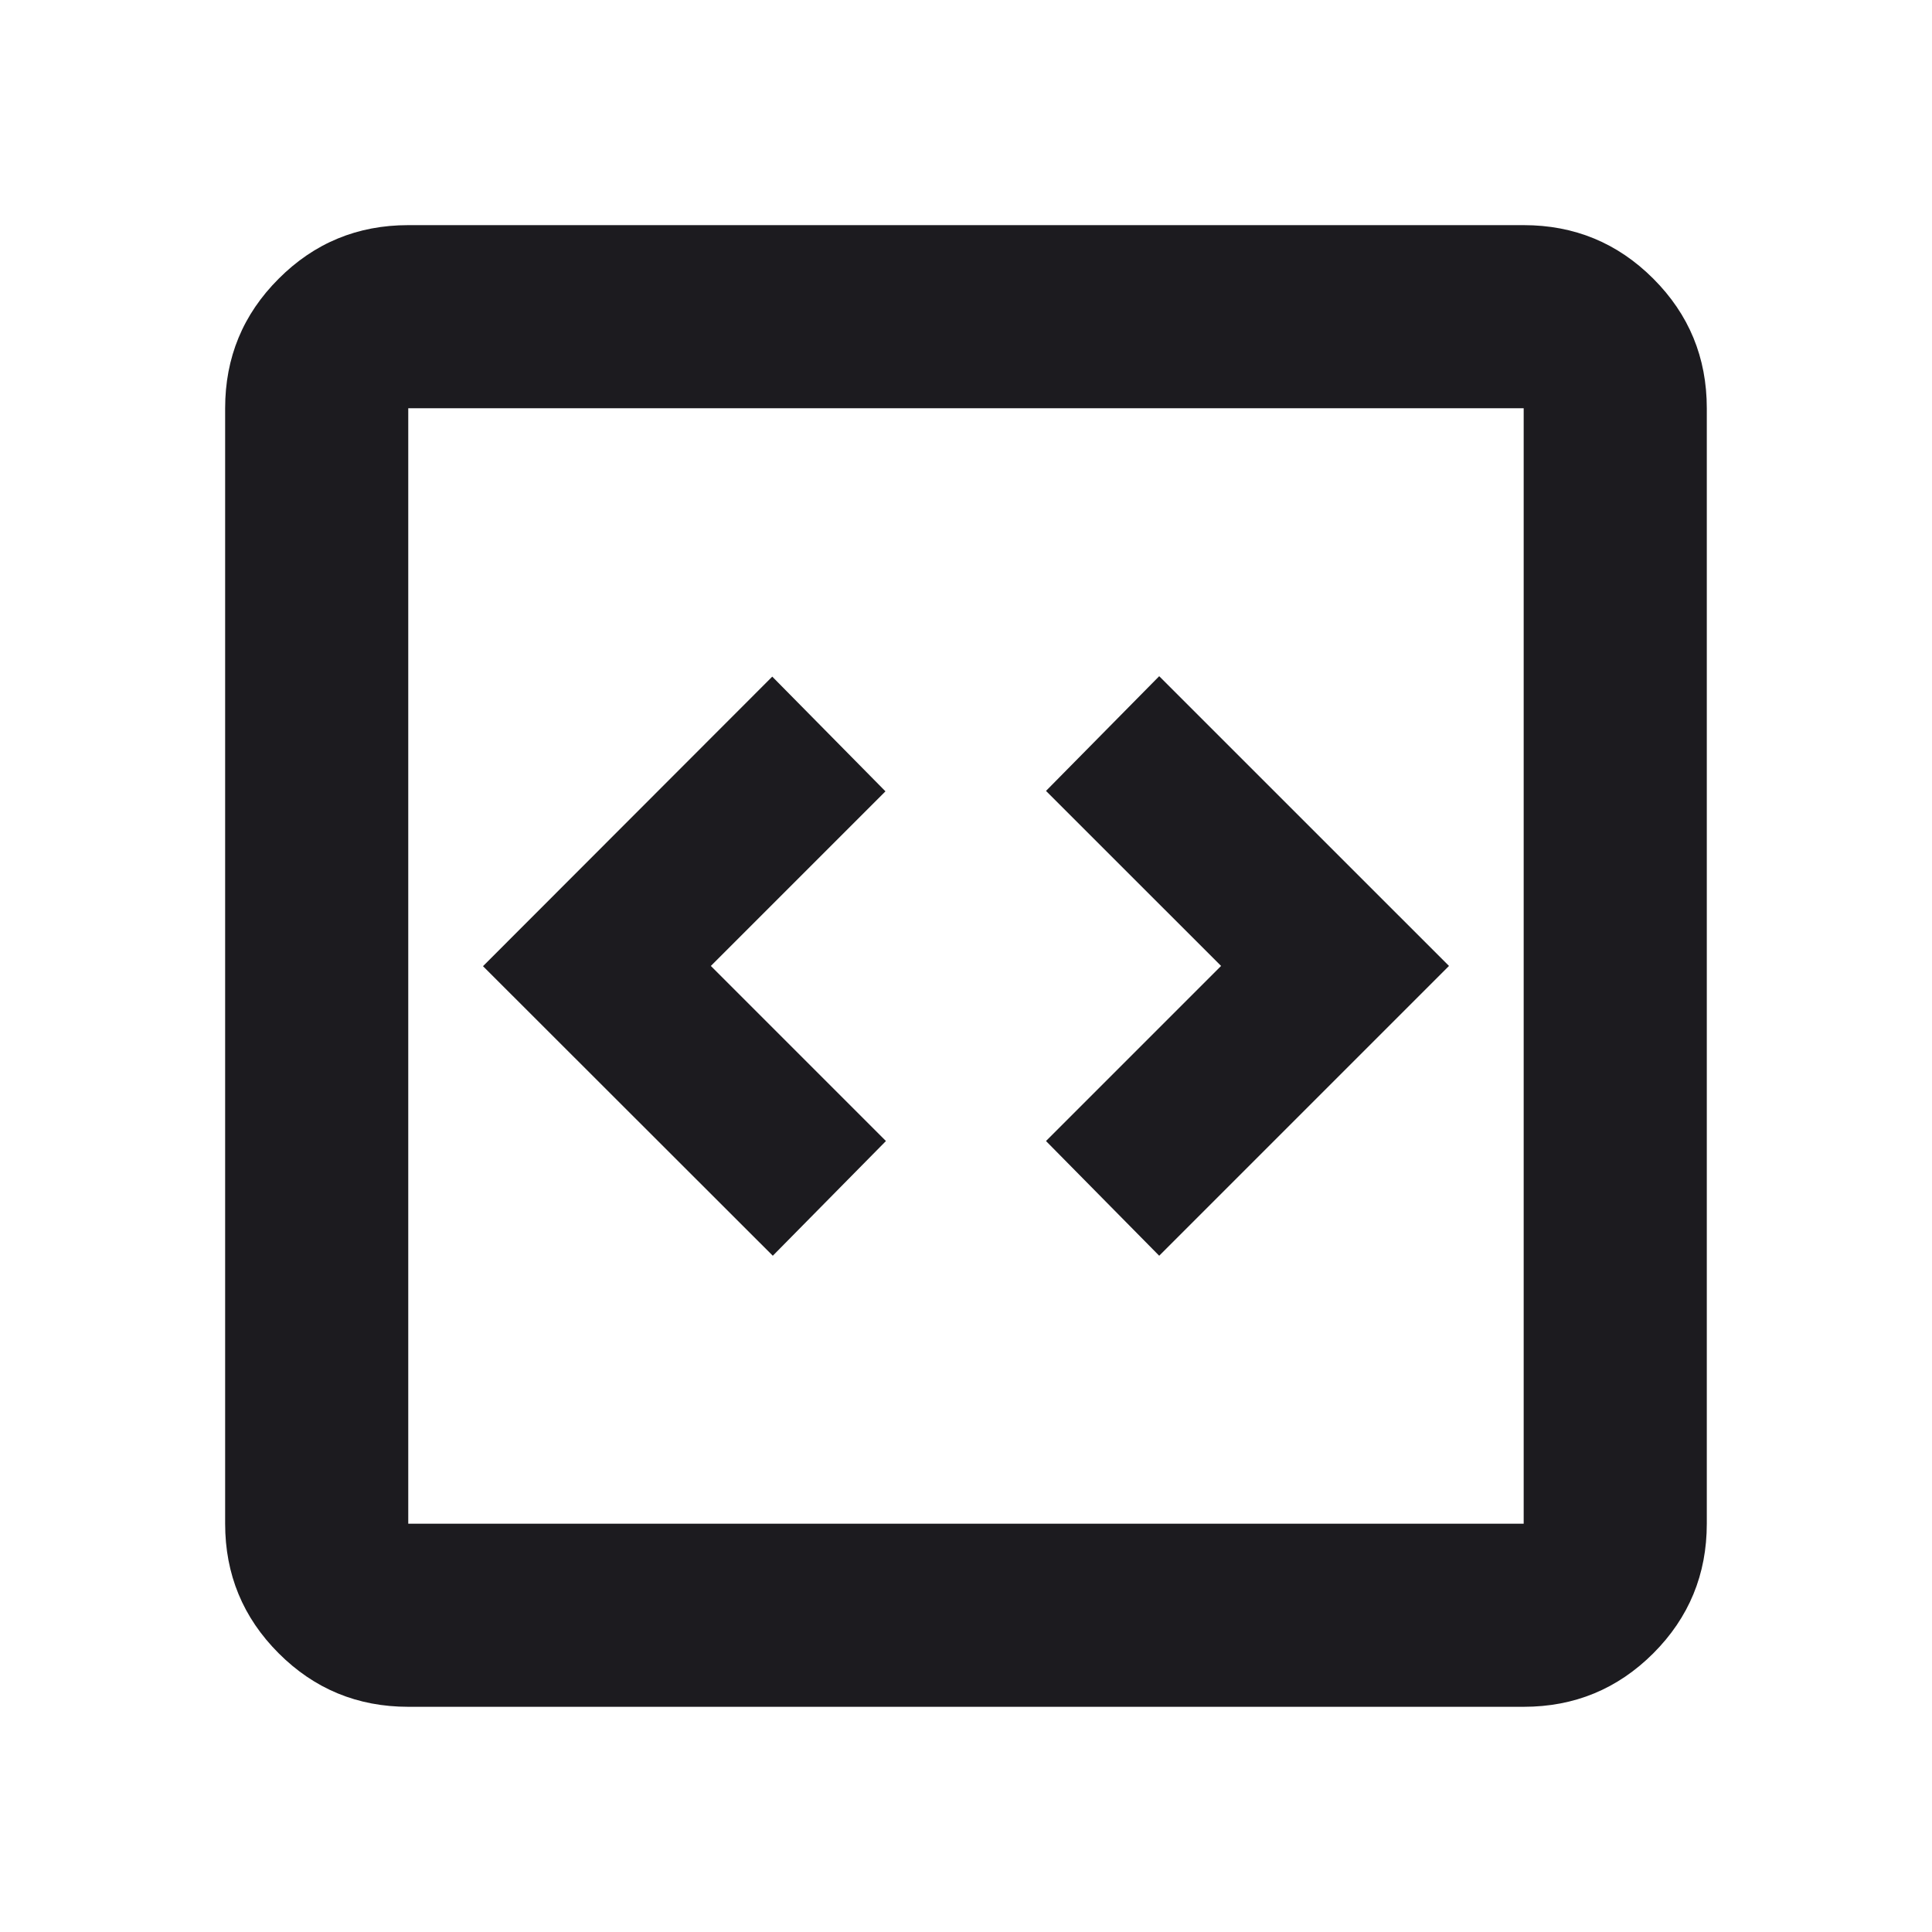 <svg width="32" height="32" viewBox="0 0 32 32" fill="none" xmlns="http://www.w3.org/2000/svg">
<g id="code_blocks">
<mask id="mask0_236_1304" style="mask-type:alpha" maskUnits="userSpaceOnUse" x="0" y="0" width="32" height="32">
<rect id="Bounding box" width="32" height="32" fill="#D9D9D9"/>
</mask>
<g mask="url(#mask0_236_1304)">
<path id="code_blocks_2" d="M12.8 20.799L14.674 18.899L11.774 15.999L14.666 13.107L12.791 11.207L8 16.003L12.8 20.799ZM19.2 20.799L24 15.999L19.2 11.2L17.325 13.1L20.225 15.999L17.325 18.899L19.2 20.799ZM6.762 28.27C5.922 28.27 5.207 27.975 4.616 27.384C4.024 26.792 3.729 26.077 3.729 25.237V6.762C3.729 5.922 4.024 5.207 4.616 4.616C5.207 4.024 5.922 3.729 6.762 3.729H25.237C26.077 3.729 26.792 4.024 27.384 4.616C27.975 5.207 28.27 5.922 28.27 6.762V25.237C28.27 26.077 27.975 26.792 27.384 27.384C26.792 27.975 26.077 28.27 25.237 28.27H6.762ZM6.762 25.237H25.237V6.762H6.762V25.237Z" fill="#1C1B1F"/>
</g>
</g>
</svg>
